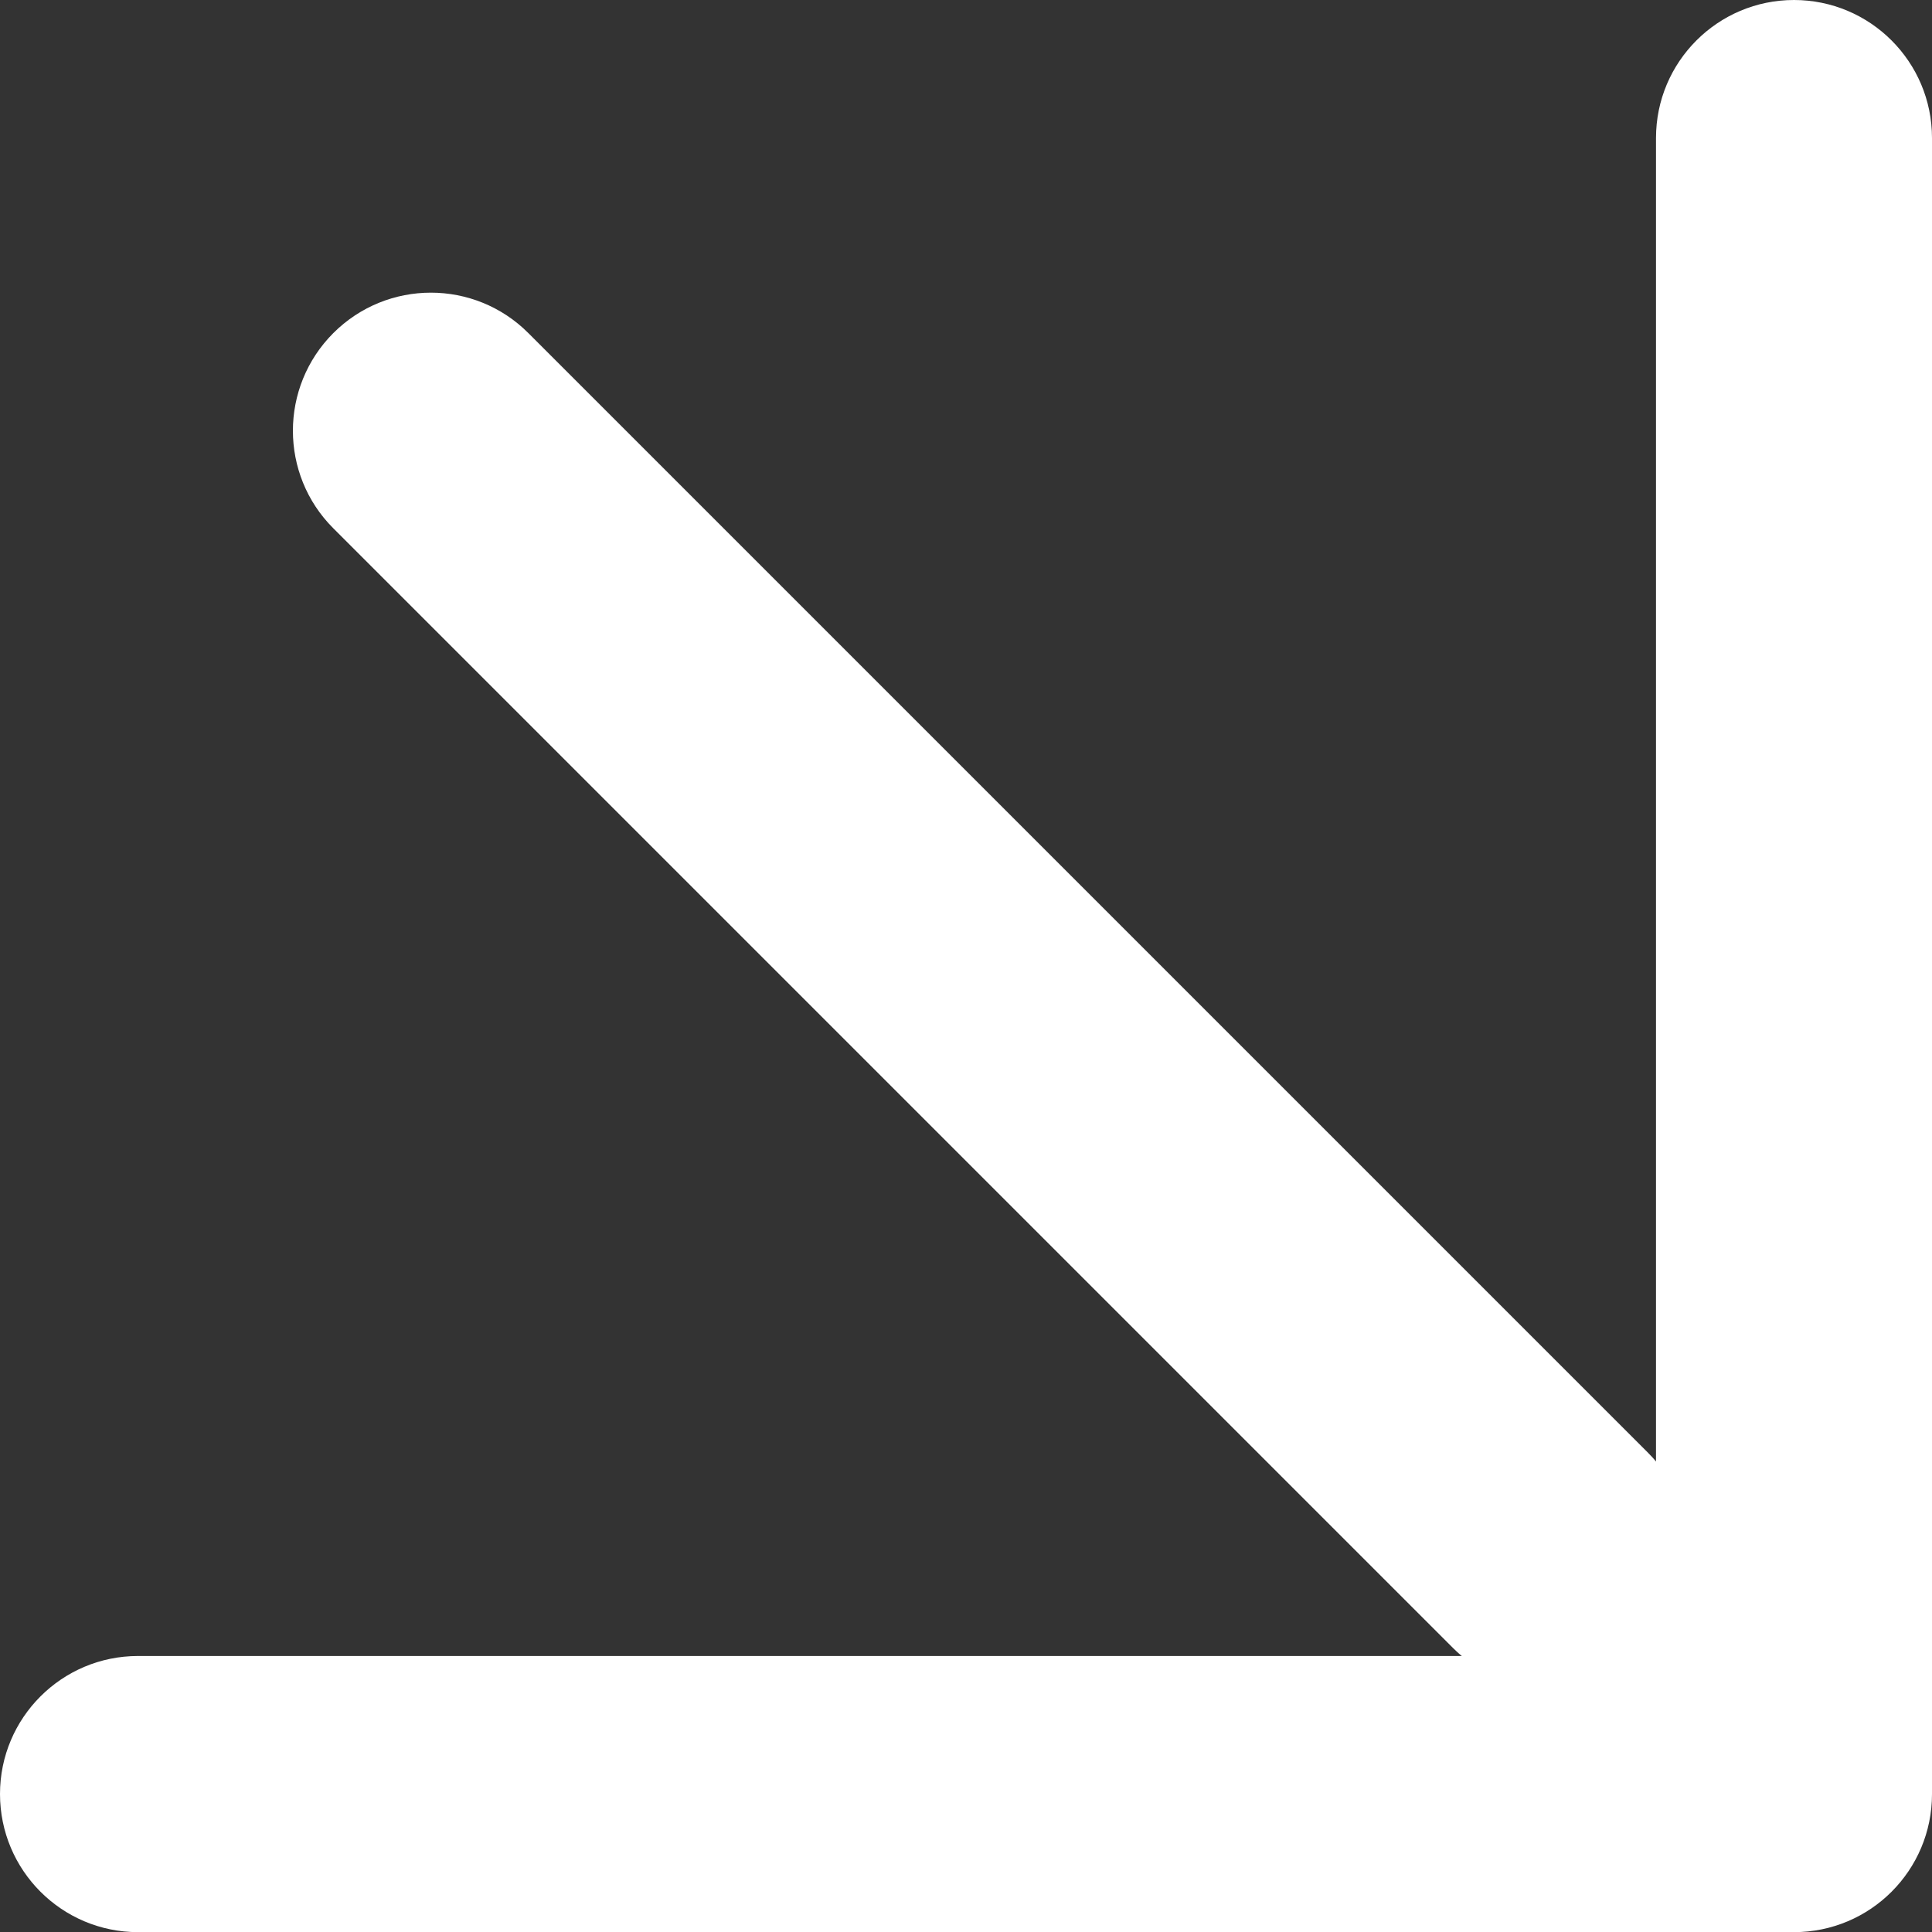 <?xml version="1.0" encoding="UTF-8"?> <svg xmlns="http://www.w3.org/2000/svg" width="14" height="14" viewBox="0 0 14 14" fill="none"><rect x="0" y="0" width="14" height="14" fill="#333333" stroke="none"/><path d="M1 14.001C0.448 14.001 0 13.553 0 13C0 12.448 0.448 12 1 12H11C11.552 12 12 11.552 12 11V1C12 0.448 12.448 0 13 0C13.552 0 14 0.448 14 1V11.367V13.001C14 13.553 13.553 14.001 13 14.001H11.378H1Z" fill="white"></path><path d="M2.415 3.828C2.025 3.438 2.025 2.805 2.415 2.414C2.806 2.023 3.439 2.023 3.829 2.414L11.943 10.528C12.112 10.697 12.215 10.92 12.233 11.158C12.281 11.77 11.771 12.28 11.159 12.232C10.921 12.214 10.698 12.111 10.529 11.942L2.415 3.828Z" fill="white"></path></svg> 